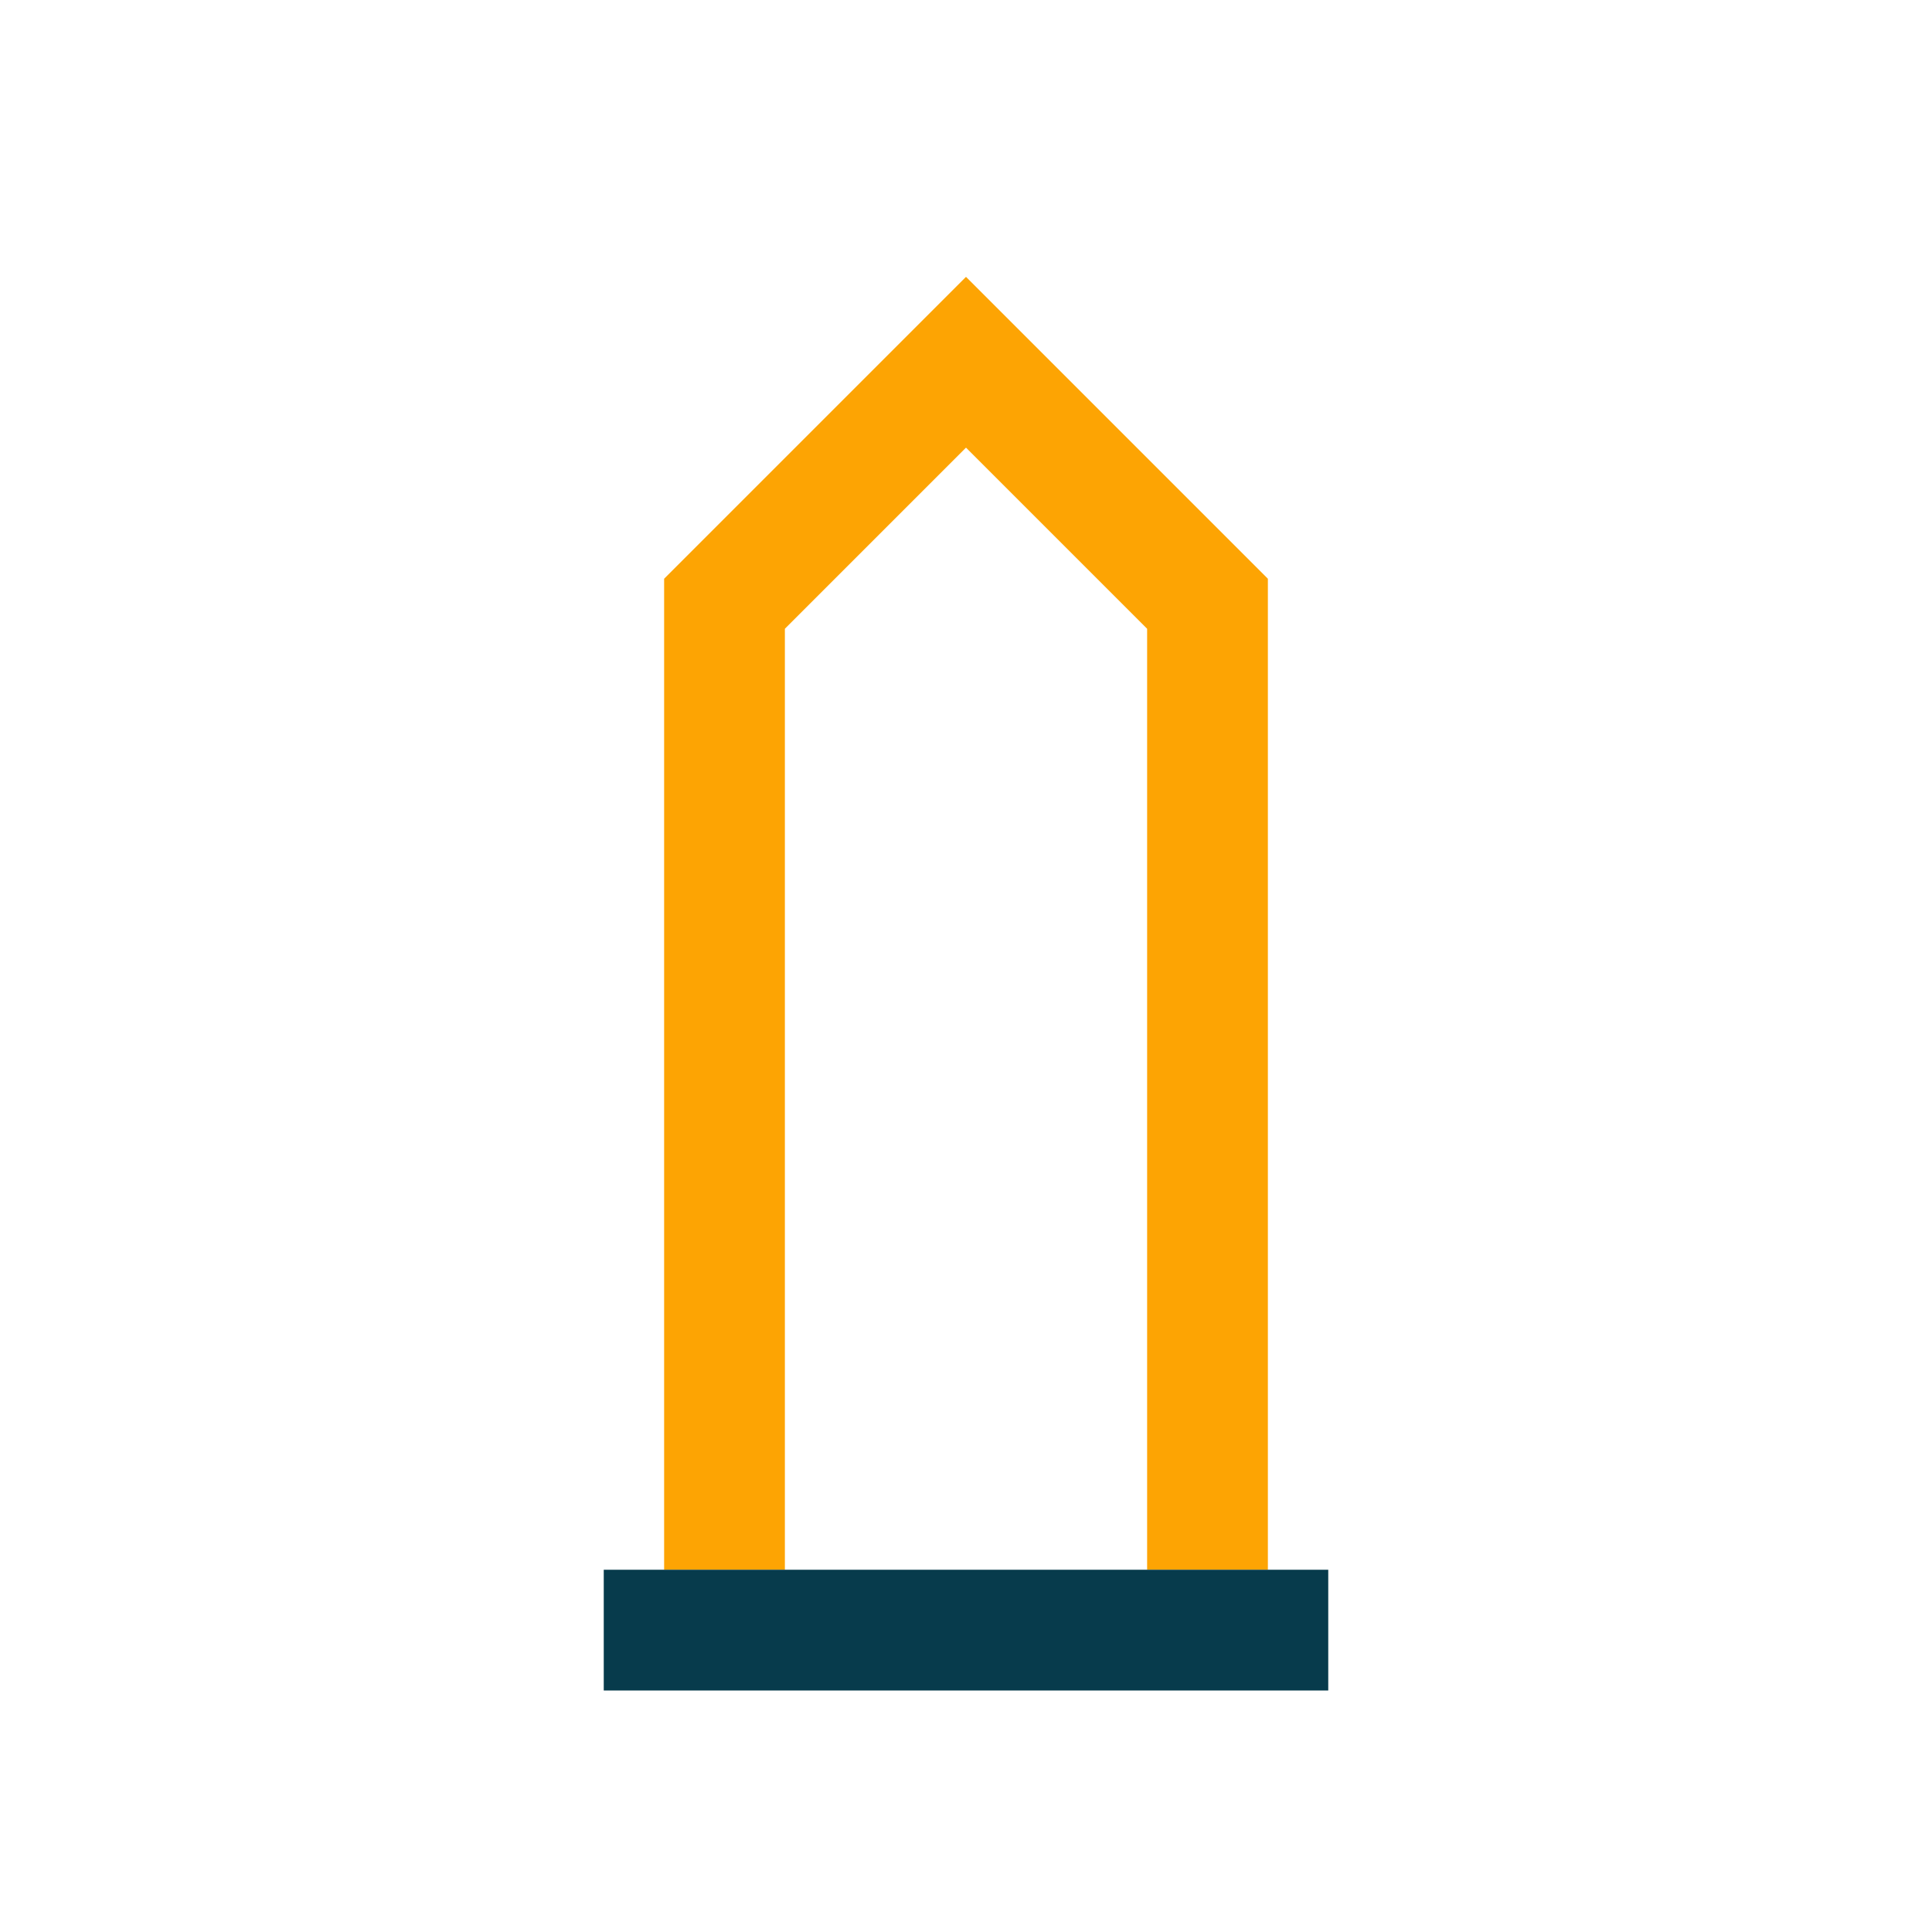 <?xml version="1.0" encoding="UTF-8"?>
<svg xmlns="http://www.w3.org/2000/svg" width="32" height="32" viewBox="0 0 32 32"><path d="M12 26V10l4-4 4 4v16" fill="none" stroke="#FDA403" stroke-width="2"/><rect x="10" y="26" width="12" height="2" fill="#073B4C"/></svg>